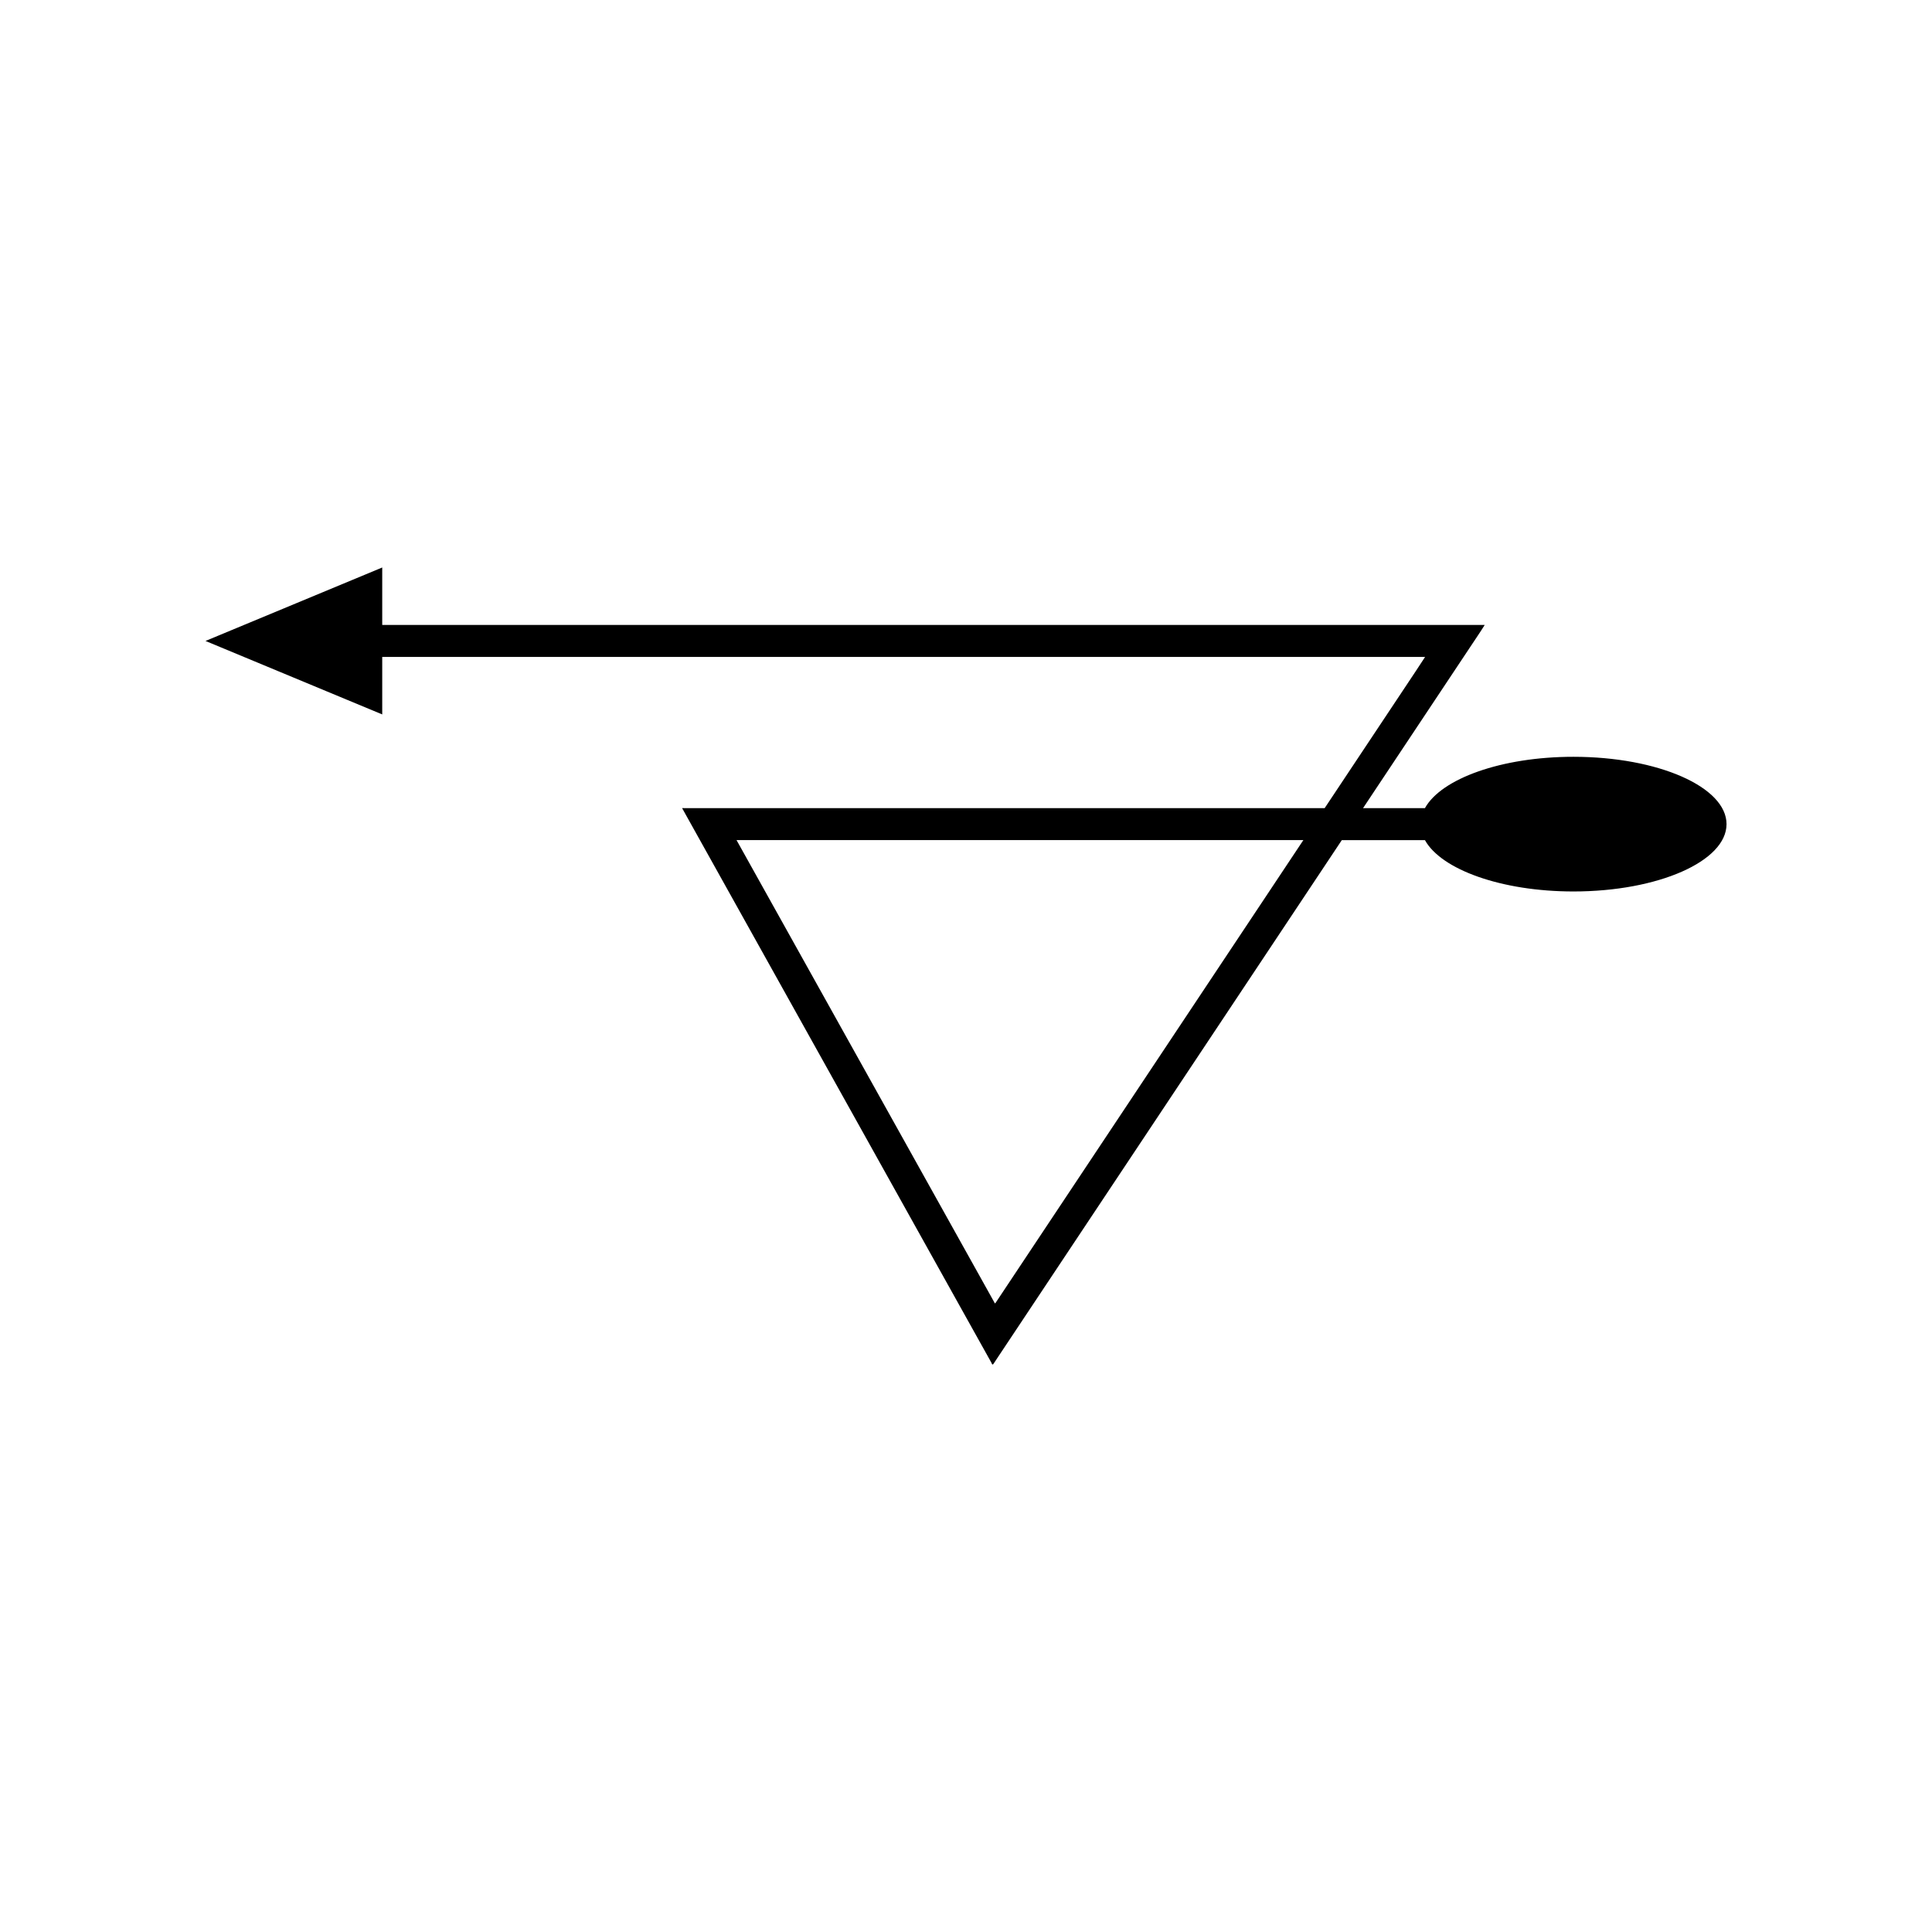 <?xml version="1.0" encoding="UTF-8"?>
<!-- Uploaded to: SVG Repo, www.svgrepo.com, Generator: SVG Repo Mixer Tools -->
<svg fill="#000000" width="800px" height="800px" version="1.1" viewBox="144 144 512 512" xmlns="http://www.w3.org/2000/svg">
 <path d="m521.62 358.16h-16.395l5.379-8.09 15.164-22.801 7.844-11.793c1.277-1.949 2.688-3.969 3.852-5.859h-7.082l-99.688 0.004h-185.4v-15.23l-46.836 19.469 46.836 19.469v-15.23h276.37l-2.473 3.766-5.039 7.578-10.602 15.941-8.5 12.781-135.07-0.004h-34.84c-0.699-0.168-0.035 0.465 0.047 0.758l1.816 3.258 19.039 34.141 31.855 57.121 25.414 45.566 3.457 6.195c0.27 0.953 0.617 0.02 0.941-0.41l0.98-1.477 1.965-2.953 7.856-11.812 14.707-22.113 51.625-77.617 14.75-22.176h22.031c4.328 7.805 20.285 13.605 39.363 13.605 22.402 0 40.562-7.988 40.562-17.844 0-9.855-18.16-17.844-40.562-17.844-19.078-0.004-35.035 5.797-39.363 13.602zm-43.84 25.957-51.625 77.617-11.105 16.695-5.047 7.59-1.262 1.898-0.633 0.949c-0.207 0.277-0.43 0.875-0.605 0.266l-2.219-3.981-19.992-35.848-31.852-57.117-12.812-22.973-0.777-1.395-0.391-0.699c-0.055-0.188-0.48-0.594-0.031-0.488h149.98z"/>
</svg>
